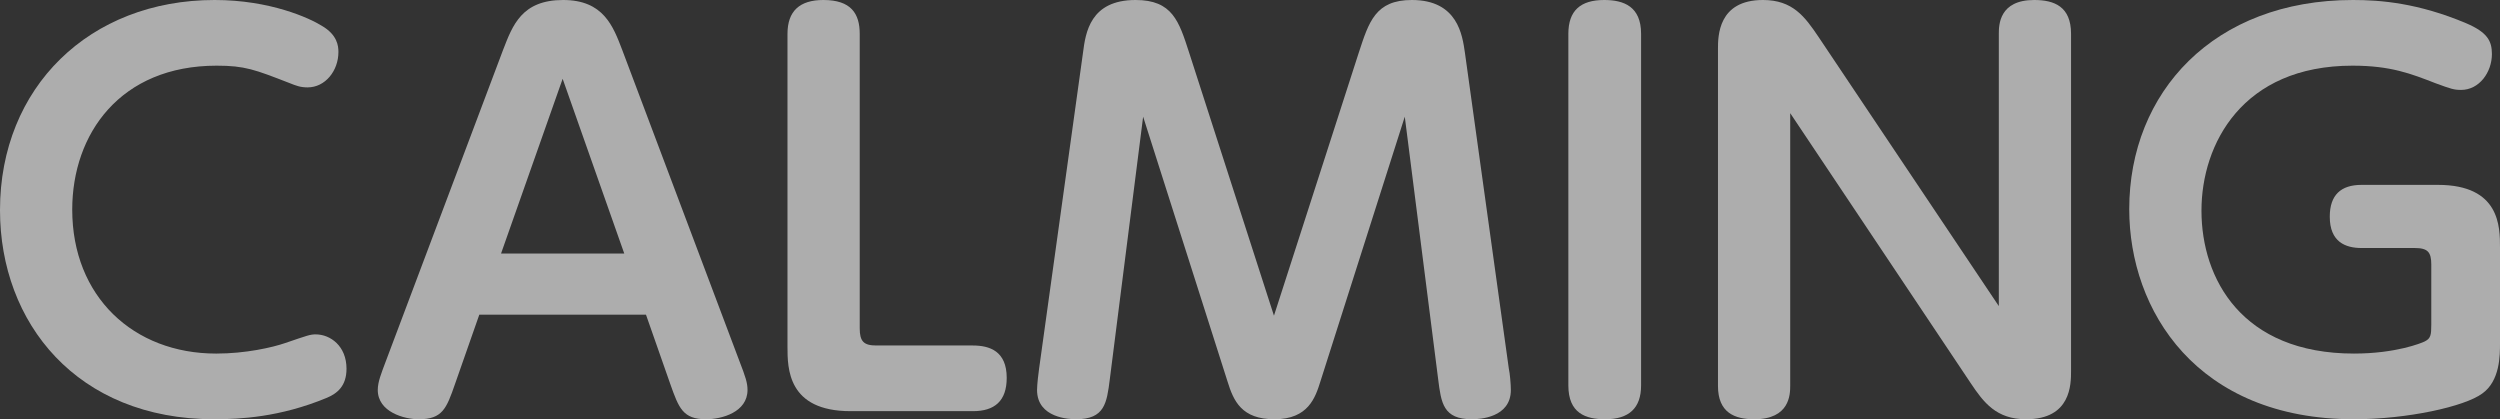 <?xml version="1.0" encoding="UTF-8"?>
<svg id="b" data-name="レイヤー 2" xmlns="http://www.w3.org/2000/svg" width="435.534" height="73.038" viewBox="0 0 435.534 73.038">
  <rect x="0" y="0" width="435.534" height="73.038" fill="#333333" stroke="none"/>
  <g id="c" data-name="内容">
    <g style="opacity: .6;">
      <path d="M0,36.607C0,15.224,15.576,0,37.399,0c9.68,0,16.543,3.168,18.655,4.488,2.728,1.584,2.904,3.52,2.904,4.576,0,3.256-2.288,6.16-5.368,6.16-1.231,0-1.936-.264-3.255-.792-5.896-2.288-7.656-2.992-12.584-2.992-16.808,0-25.167,11.88-25.167,25.08,0,15.135,10.647,25.079,25.079,25.079,5.104,0,9.768-1.056,12.056-1.848,3.872-1.32,4.312-1.496,5.28-1.496,2.552,0,5.367,2.024,5.367,5.984,0,2.992-1.584,4.312-3.52,5.104-8.095,3.344-15.047,3.696-19.535,3.696C13.376,73.038,0,56.23,0,36.607Z" style="fill: #fff; stroke-width: 0px;"/>
      <path d="M83.501,54.822l-4.224,12.056c-1.496,4.312-2.2,6.16-6.336,6.16-2.464,0-7.128-1.232-7.128-5.104,0-1.408.616-2.904,1.408-5.016l20.415-54.206c1.673-4.312,3.257-8.712,10.473-8.712,7.039,0,8.711,4.576,10.295,8.712l20.416,54.206c1.056,2.728,1.407,3.784,1.407,5.016,0,3.872-4.487,5.104-7.216,5.104-4.048,0-4.751-1.936-6.247-6.16l-4.225-12.056h-29.039ZM108.757,44.175l-10.736-30.447-10.735,30.447h21.472Z" style="fill: #fff; stroke-width: 0px;"/>
      <path d="M148.19,71.63c-10.999,0-10.999-7.48-10.999-11.264V5.896c0-3.96,2.111-5.896,6.247-5.896,4.84,0,6.336,2.376,6.336,5.896v51.302c0,2.288.704,2.992,2.904,2.992h16.808c2.903,0,5.896.968,5.896,5.632,0,4.048-2.111,5.808-5.896,5.808h-21.296Z" style="fill: #fff; stroke-width: 0px;"/>
      <path d="M236.725,9.152c1.76-5.368,2.904-9.152,9.24-9.152,8.008,0,8.8,6.16,9.239,9.152l7.656,55.086c.176.704.352,2.728.352,3.696,0,4.84-5.456,5.104-6.775,5.104-5.017,0-5.368-2.816-5.896-7.04l-5.808-45.671-14.695,46.111c-.88,2.816-2.112,6.6-8.008,6.6-5.72,0-7.128-3.168-8.184-6.6l-14.696-46.111-5.808,45.759c-.527,4.136-.88,6.952-5.896,6.952-1.056,0-6.776-.176-6.776-5.104,0-.968.265-3.08.353-3.696l7.655-55.086c.44-3.432,1.232-9.152,9.152-9.152,6.424,0,7.567,3.696,9.327,9.152l14.784,45.847,14.783-45.847Z" style="fill: #fff; stroke-width: 0px;"/>
      <path d="M273.229,5.896c0-4.048,2.111-5.896,6.247-5.896,3.433,0,6.424,1.144,6.424,5.896v61.246c0,3.96-2.111,5.896-6.247,5.896-3.433,0-6.424-1.056-6.424-5.896V5.896Z" style="fill: #fff; stroke-width: 0px;"/>
      <path d="M348.221,5.896c0-1.584.088-5.896,6.16-5.896,3.52,0,6.424,1.144,6.424,5.896v58.694c0,2.376,0,8.448-7.832,8.448-5.192,0-7.392-2.904-9.68-6.336l-31.415-46.991v47.519c0,1.496-.088,5.808-6.248,5.808-3.432,0-6.336-1.144-6.336-5.808V8.536c0-2.2,0-8.536,7.832-8.536,5.191,0,7.304,2.904,9.68,6.424l31.415,46.902V5.896Z" style="fill: #fff; stroke-width: 0px;"/>
      <path d="M423.566,46.111c0-2.2-.615-2.904-2.903-2.904h-9.24c-2.815,0-5.544-1.056-5.544-5.456,0-3.784,1.937-5.544,5.544-5.544h13.288c10.823,0,10.823,7.304,10.823,10.912v16.631c0,2.2,0,6.6-3.08,8.8-3.079,2.288-13.111,4.488-22.351,4.488-27.367,0-39.159-18.92-39.159-36.607,0-20.327,14.695-36.431,38.982-36.431,4.84,0,11.352.528,19.712,4.048,3.695,1.584,4.487,3.08,4.487,5.368,0,3.168-2.199,6.248-5.367,6.248-1.232,0-1.76-.176-4.4-1.144-4.312-1.672-7.831-3.08-14.52-3.08-19.184,0-26.311,13.64-26.311,25.255,0,11.88,7.039,24.903,26.575,24.903,7.304,0,11.791-1.848,12.319-2.112,1.056-.528,1.144-1.144,1.144-2.904v-10.472Z" style="fill: #fff; stroke-width: 0px;"/>
    </g>
  </g>
</svg>